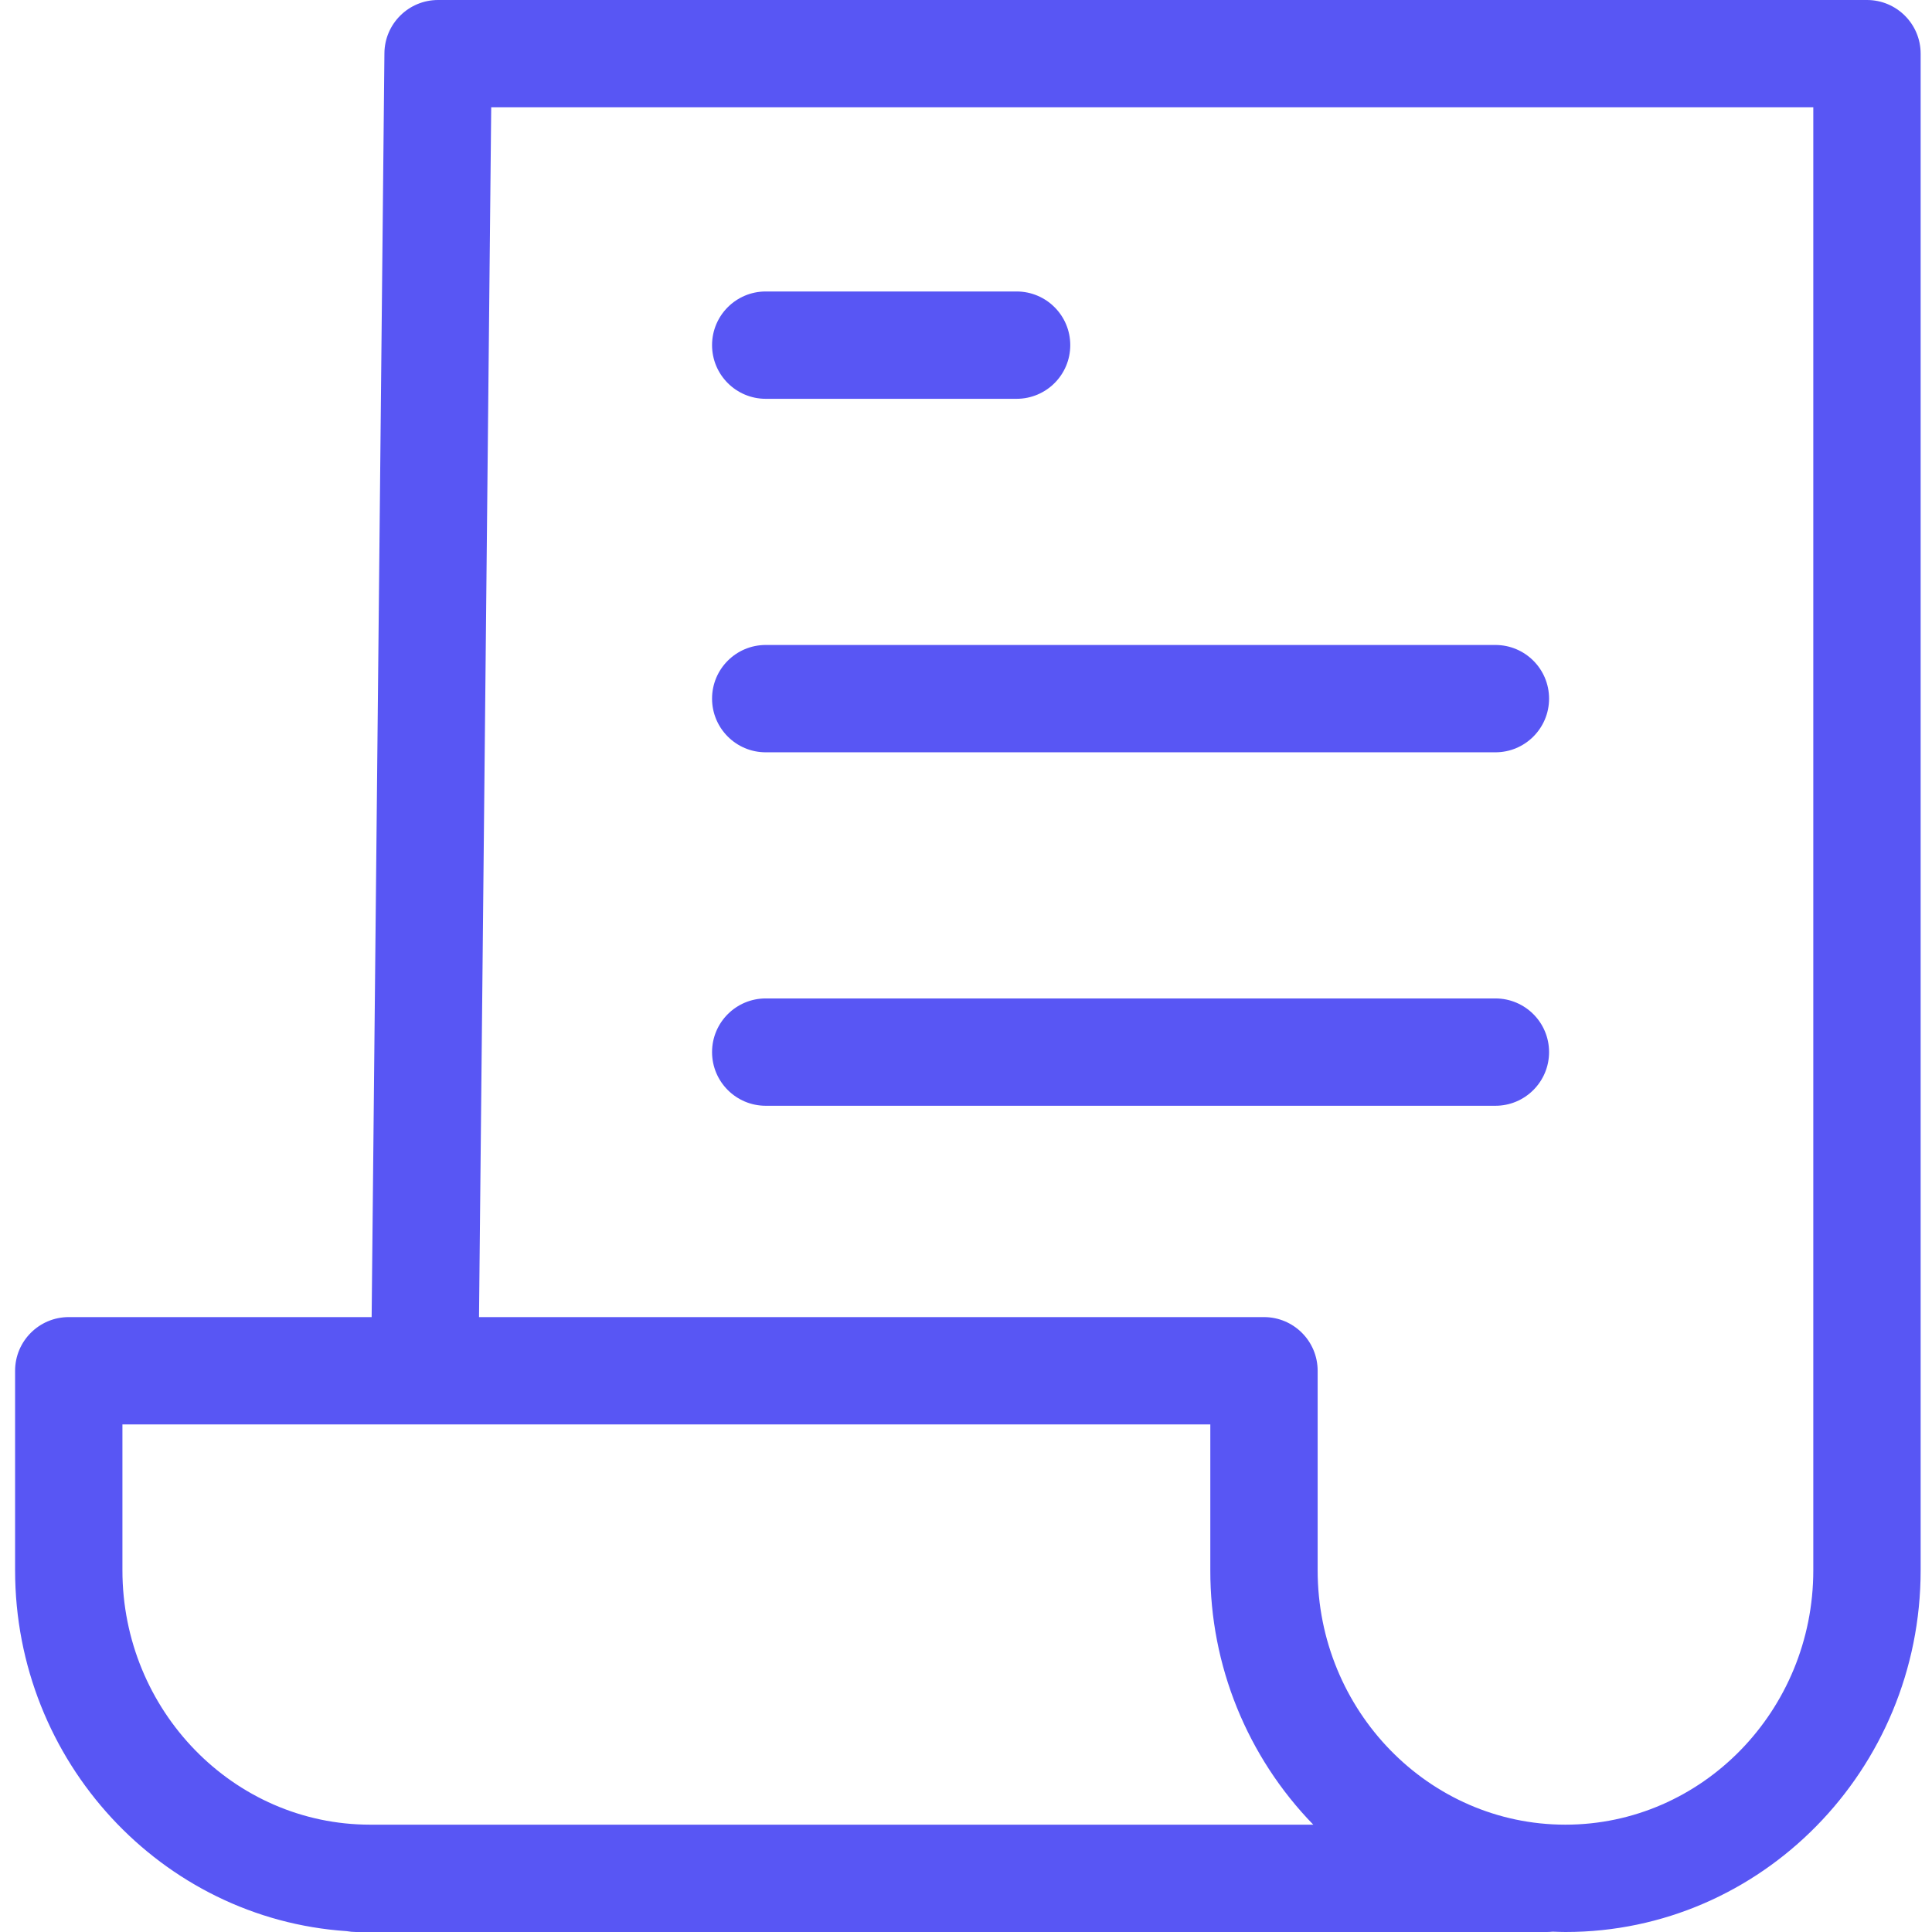 <?xml version="1.0" encoding="UTF-8"?> <svg xmlns="http://www.w3.org/2000/svg" width="512" height="512" viewBox="0 0 512 512" fill="none"><path d="M494.765 0H116.097C108.298 0 101.951 6.284 101.875 14.08L98.49 349.044H18.222C10.369 349.044 4 355.413 4 363.266V416.142C4 466.862 42.867 508.484 91.853 511.772C92.68 511.92 93.52 512 94.357 512H409.928C410.445 512 410.969 511.965 411.48 511.911C412.618 511.956 413.747 512 414.898 512C466.777 512 508.991 468.995 508.991 416.142V14.222C508.991 6.365 502.622 0 494.769 0H494.765ZM32.444 416.142V377.489H320.746V416.142C320.695 441.313 330.488 465.506 348.032 483.556H98.098C61.898 483.556 32.444 453.311 32.444 416.142ZM480.542 416.142C480.542 453.316 451.089 483.556 414.84 483.556C378.64 483.556 349.19 453.311 349.19 416.142V363.266C349.19 355.413 342.822 349.044 334.968 349.044H126.944L130.177 28.444H480.542V416.142Z" fill="#5856F4"></path><path d="M202.924 105.688H269.409C277.262 105.688 283.632 99.325 283.632 91.466C283.632 83.607 277.262 77.244 269.409 77.244H202.924C195.076 77.244 188.702 83.608 188.702 91.466C188.702 99.323 195.076 105.688 202.924 105.688ZM202.924 199.369H396.298C404.151 199.369 410.52 192.995 410.52 185.147C410.52 177.288 404.151 170.925 396.298 170.925H202.924C195.076 170.925 188.702 177.288 188.702 185.147C188.702 192.995 195.076 199.369 202.924 199.369ZM202.924 293.04H396.298C404.151 293.04 410.52 286.671 410.52 278.818C410.52 270.959 404.151 264.596 396.298 264.596H202.924C195.076 264.596 188.702 270.959 188.702 278.818C188.702 286.671 195.076 293.04 202.924 293.04Z" fill="#5856F4"></path></svg> 